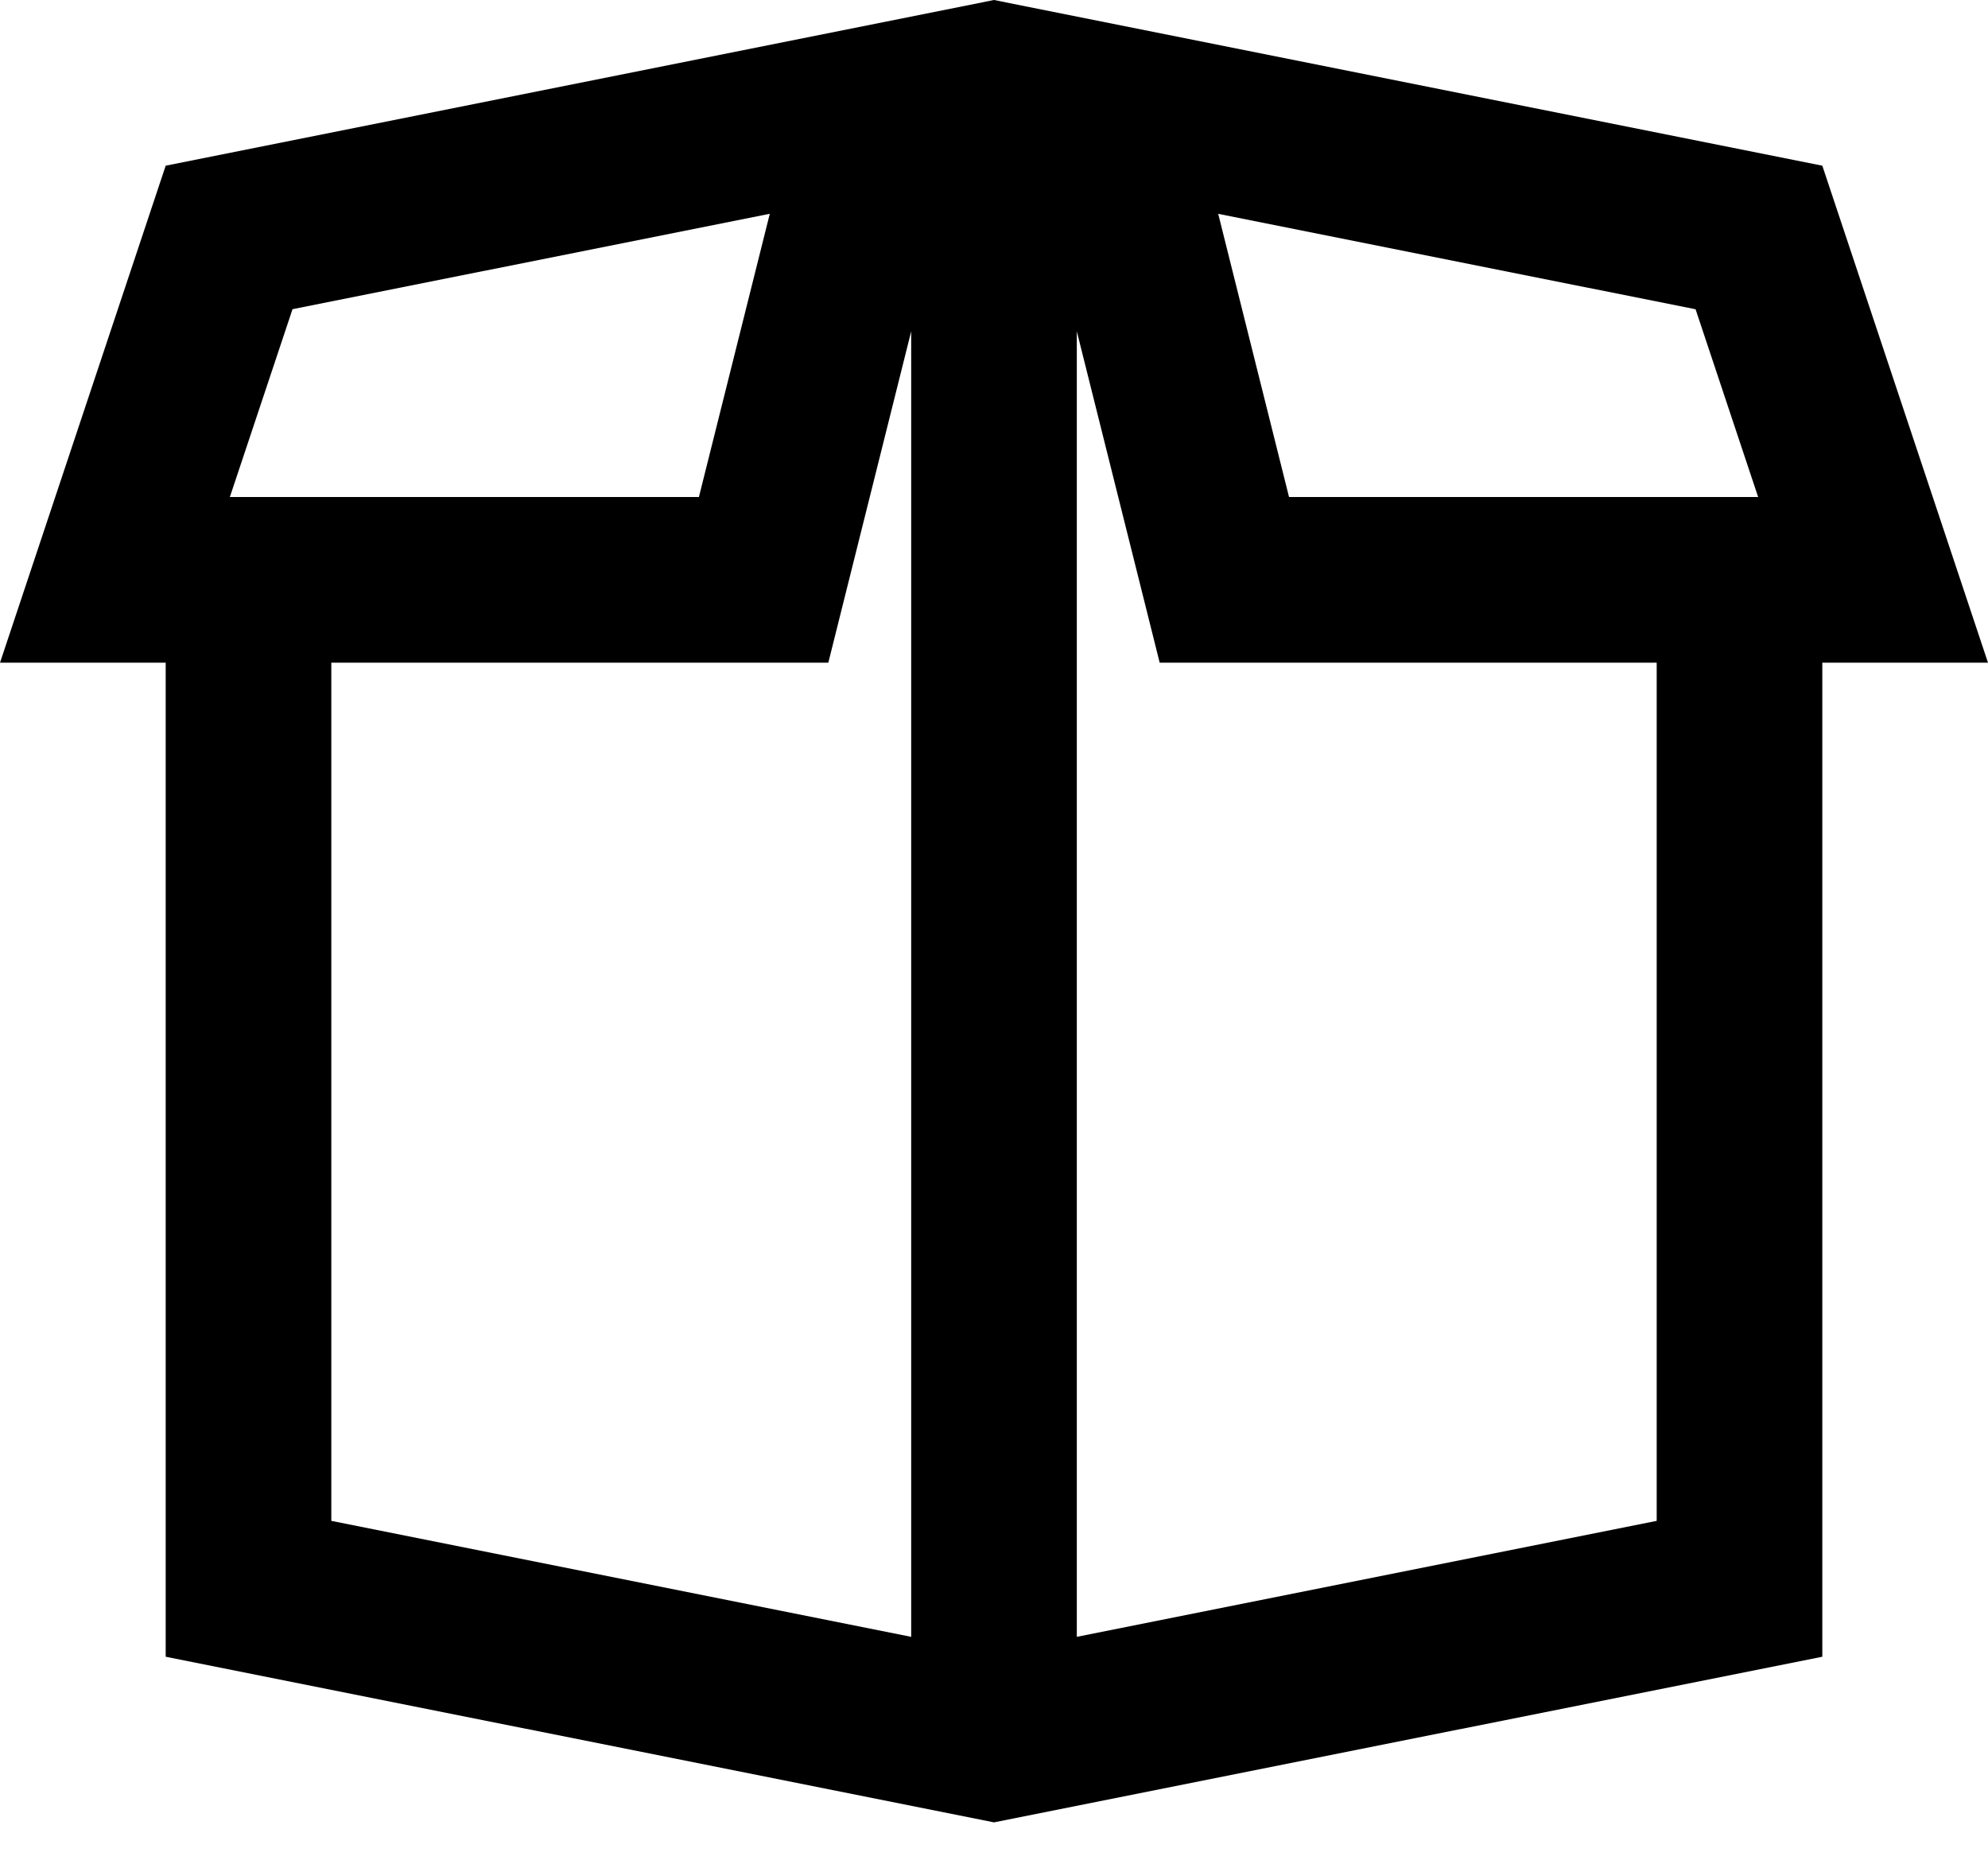 <svg width="32" height="30" xmlns="http://www.w3.org/2000/svg"><path d="M29.333 2.667L16 0 2.667 2.667l-2.667 8h2.667v16L16 29.333l13.333-2.666v-16H32l-2.667-8zM4.707 4.977l7.684-1.536L11.25 8H3.7l1.008-3.022zm9.96 21.37L5.333 24.48V10.667h8l1.334-5.334v21.014zm12-1.867l-9.334 1.867V5.333l1.334 5.334h8V24.48zM20.749 8l-1.14-4.558 7.684 1.536L28.3 8h-7.552z" fill="#000" fill-rule="nonzero"/></svg>